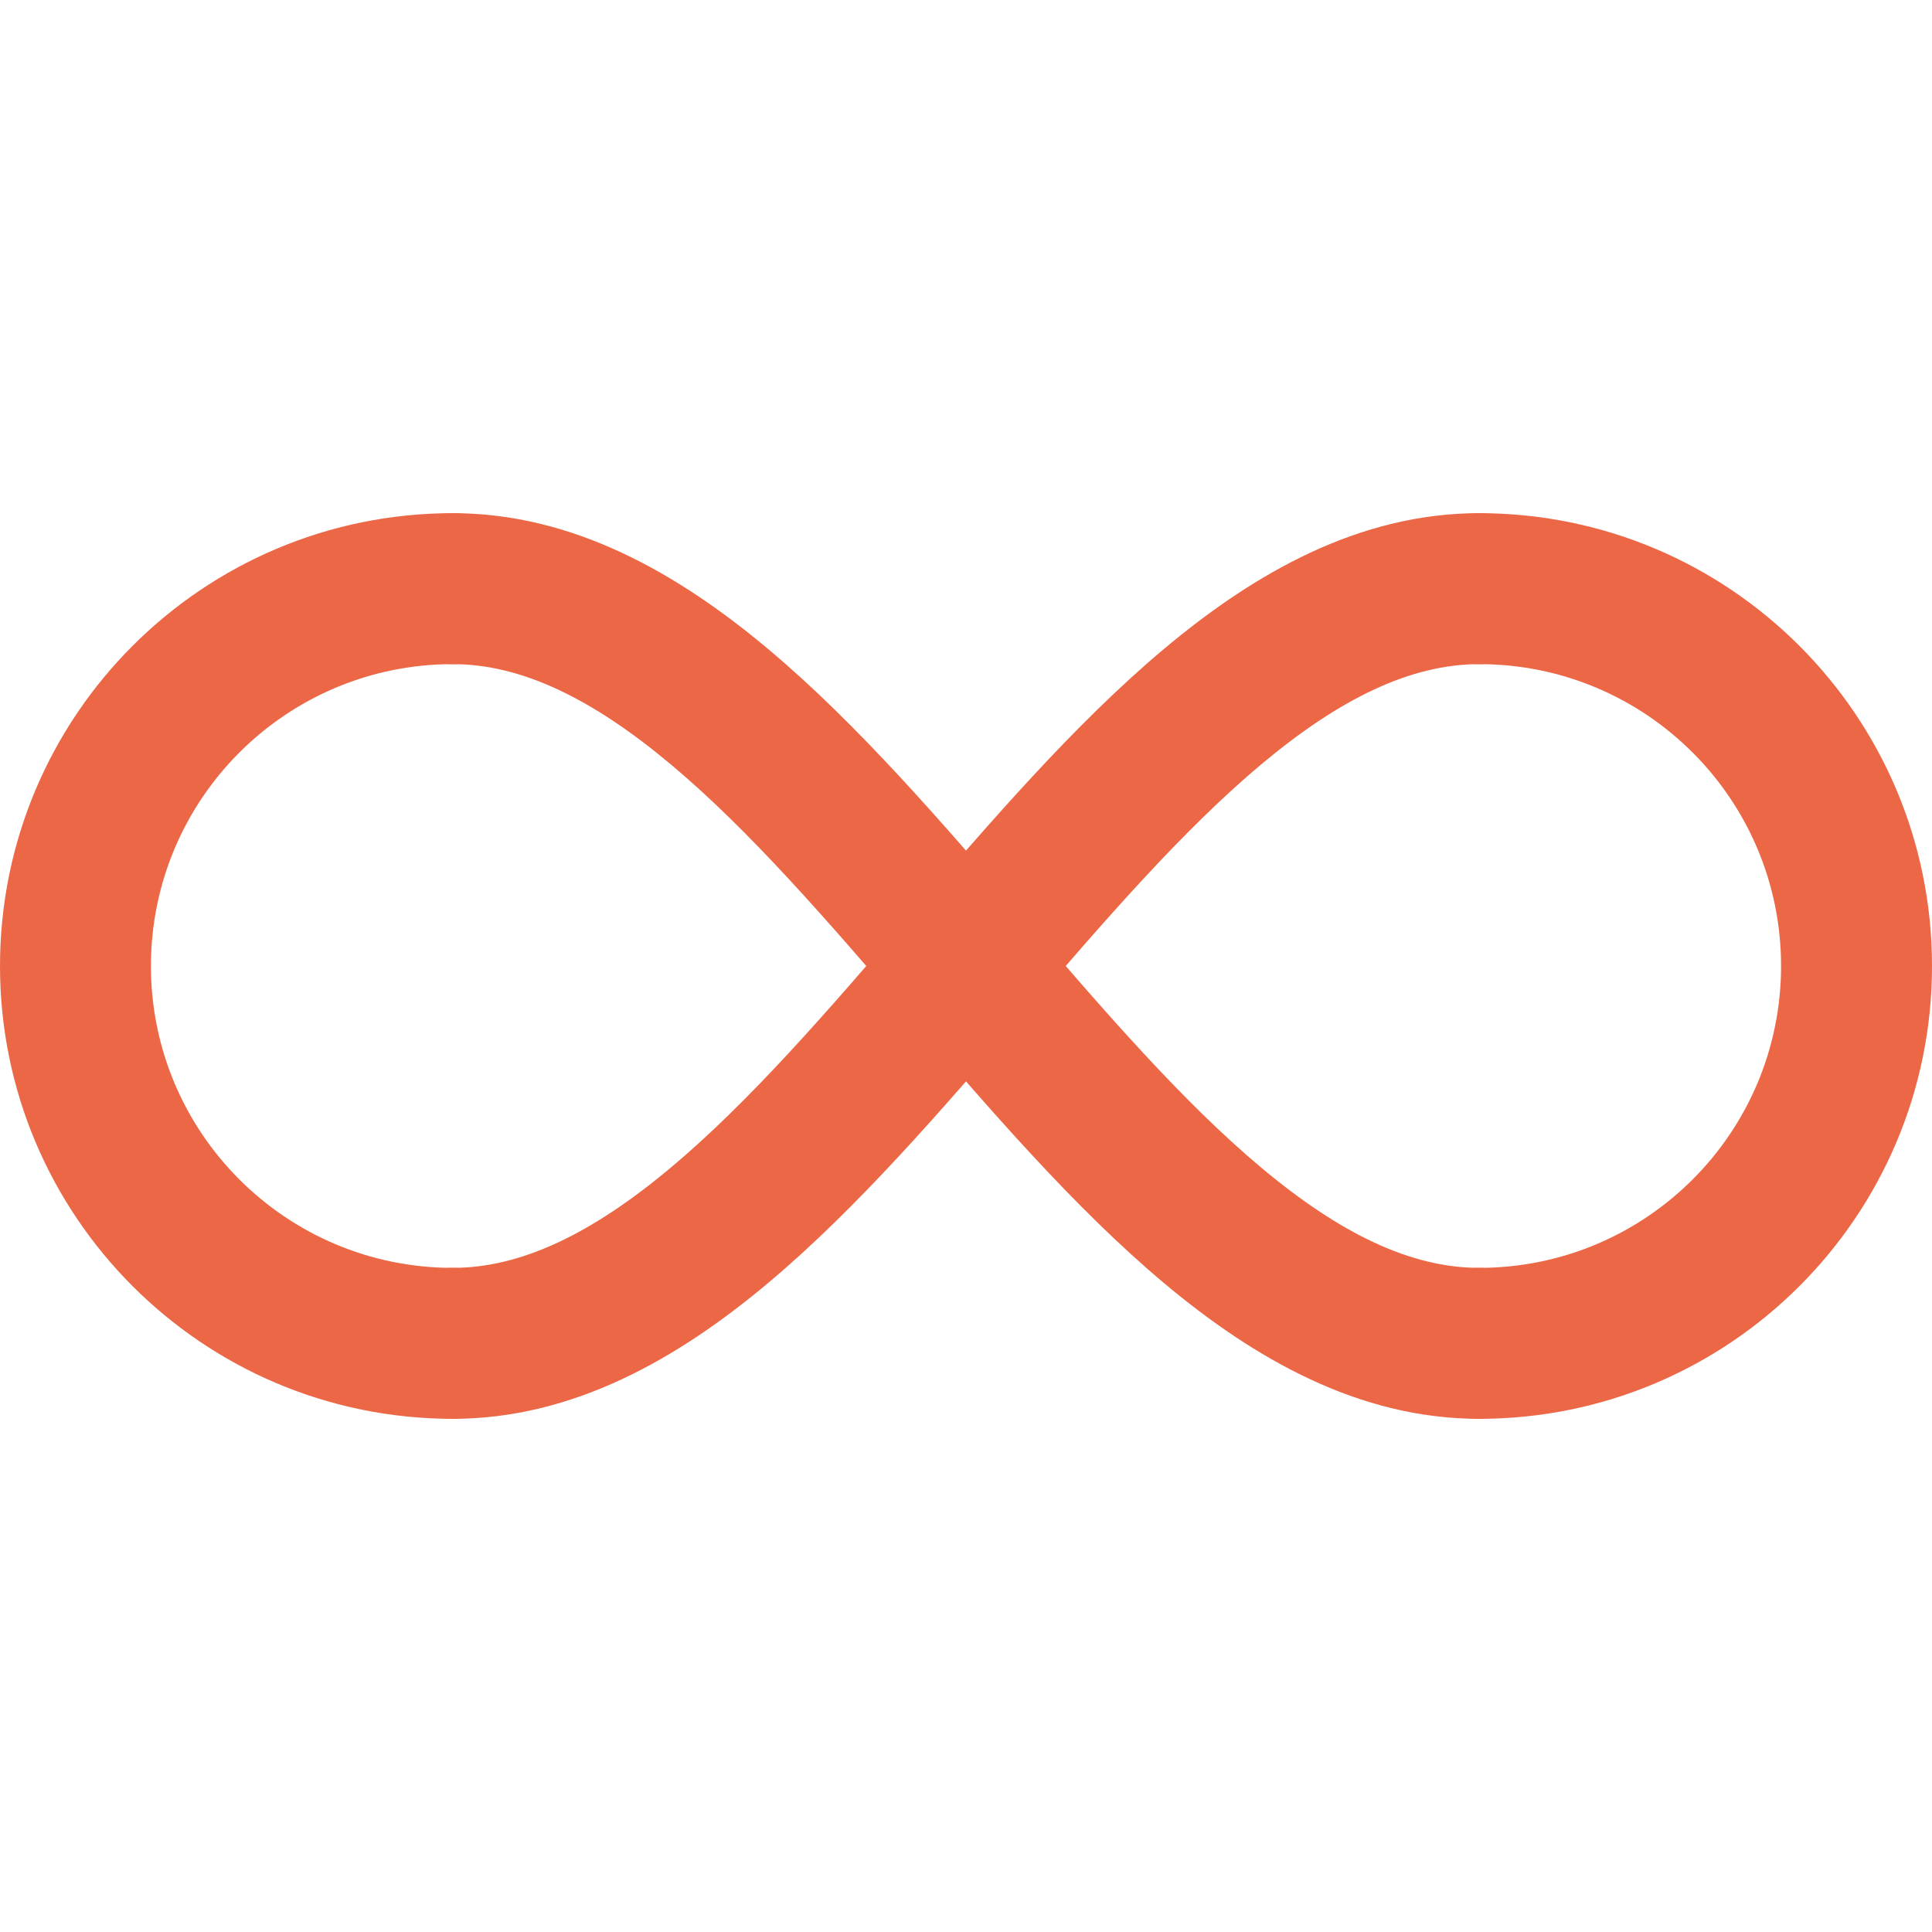 <svg width="50" height="50" viewBox="0 0 50 50" fill="none" xmlns="http://www.w3.org/2000/svg">
<path d="M0 25C0 18.528 5.247 13.281 11.719 13.281C12.797 13.281 13.672 14.156 13.672 15.234C13.672 16.313 12.797 17.188 11.719 17.188C7.404 17.188 3.906 20.685 3.906 25C3.906 29.315 7.404 32.812 11.719 32.812C12.797 32.812 13.672 33.687 13.672 34.766C13.672 35.844 12.797 36.719 11.719 36.719C5.247 36.719 0 31.472 0 25Z" fill="#EB6746"/>
<path d="M46.094 25C46.094 20.685 42.596 17.188 38.281 17.188C37.203 17.188 36.328 16.313 36.328 15.234C36.328 14.156 37.203 13.281 38.281 13.281C44.753 13.281 50 18.528 50 25C50 31.472 44.753 36.719 38.281 36.719C37.203 36.719 36.328 35.844 36.328 34.766C36.328 33.687 37.203 32.812 38.281 32.812C42.596 32.812 46.094 29.315 46.094 25Z" fill="#EB6746"/>
<path d="M11.719 13.281C14.832 13.281 17.541 14.837 19.87 16.789C22.201 18.743 24.408 21.317 26.481 23.727C28.608 26.199 30.6 28.508 32.639 30.217C34.68 31.927 36.511 32.812 38.281 32.812C39.36 32.812 40.234 33.687 40.234 34.766C40.234 35.844 39.36 36.719 38.281 36.719C35.168 36.719 32.459 35.163 30.13 33.211C27.799 31.257 25.592 28.683 23.519 26.273C21.392 23.801 19.4 21.492 17.361 19.783C15.32 18.073 13.489 17.188 11.719 17.188C10.64 17.188 9.766 16.313 9.766 15.234C9.766 14.156 10.64 13.281 11.719 13.281Z" fill="#EB6746"/>
<path d="M38.281 13.281C39.36 13.281 40.234 14.156 40.234 15.234C40.234 16.313 39.36 17.188 38.281 17.188C36.511 17.188 34.68 18.073 32.639 19.783C30.6 21.492 28.608 23.801 26.481 26.273C24.408 28.683 22.201 31.257 19.87 33.211C17.541 35.163 14.832 36.719 11.719 36.719C10.64 36.719 9.766 35.844 9.766 34.766C9.766 33.687 10.64 32.812 11.719 32.812C13.489 32.812 15.32 31.927 17.361 30.217C19.4 28.508 21.392 26.199 23.519 23.727C25.592 21.317 27.799 18.743 30.13 16.789C32.459 14.837 35.168 13.281 38.281 13.281Z" fill="#EB6746"/>
</svg>
